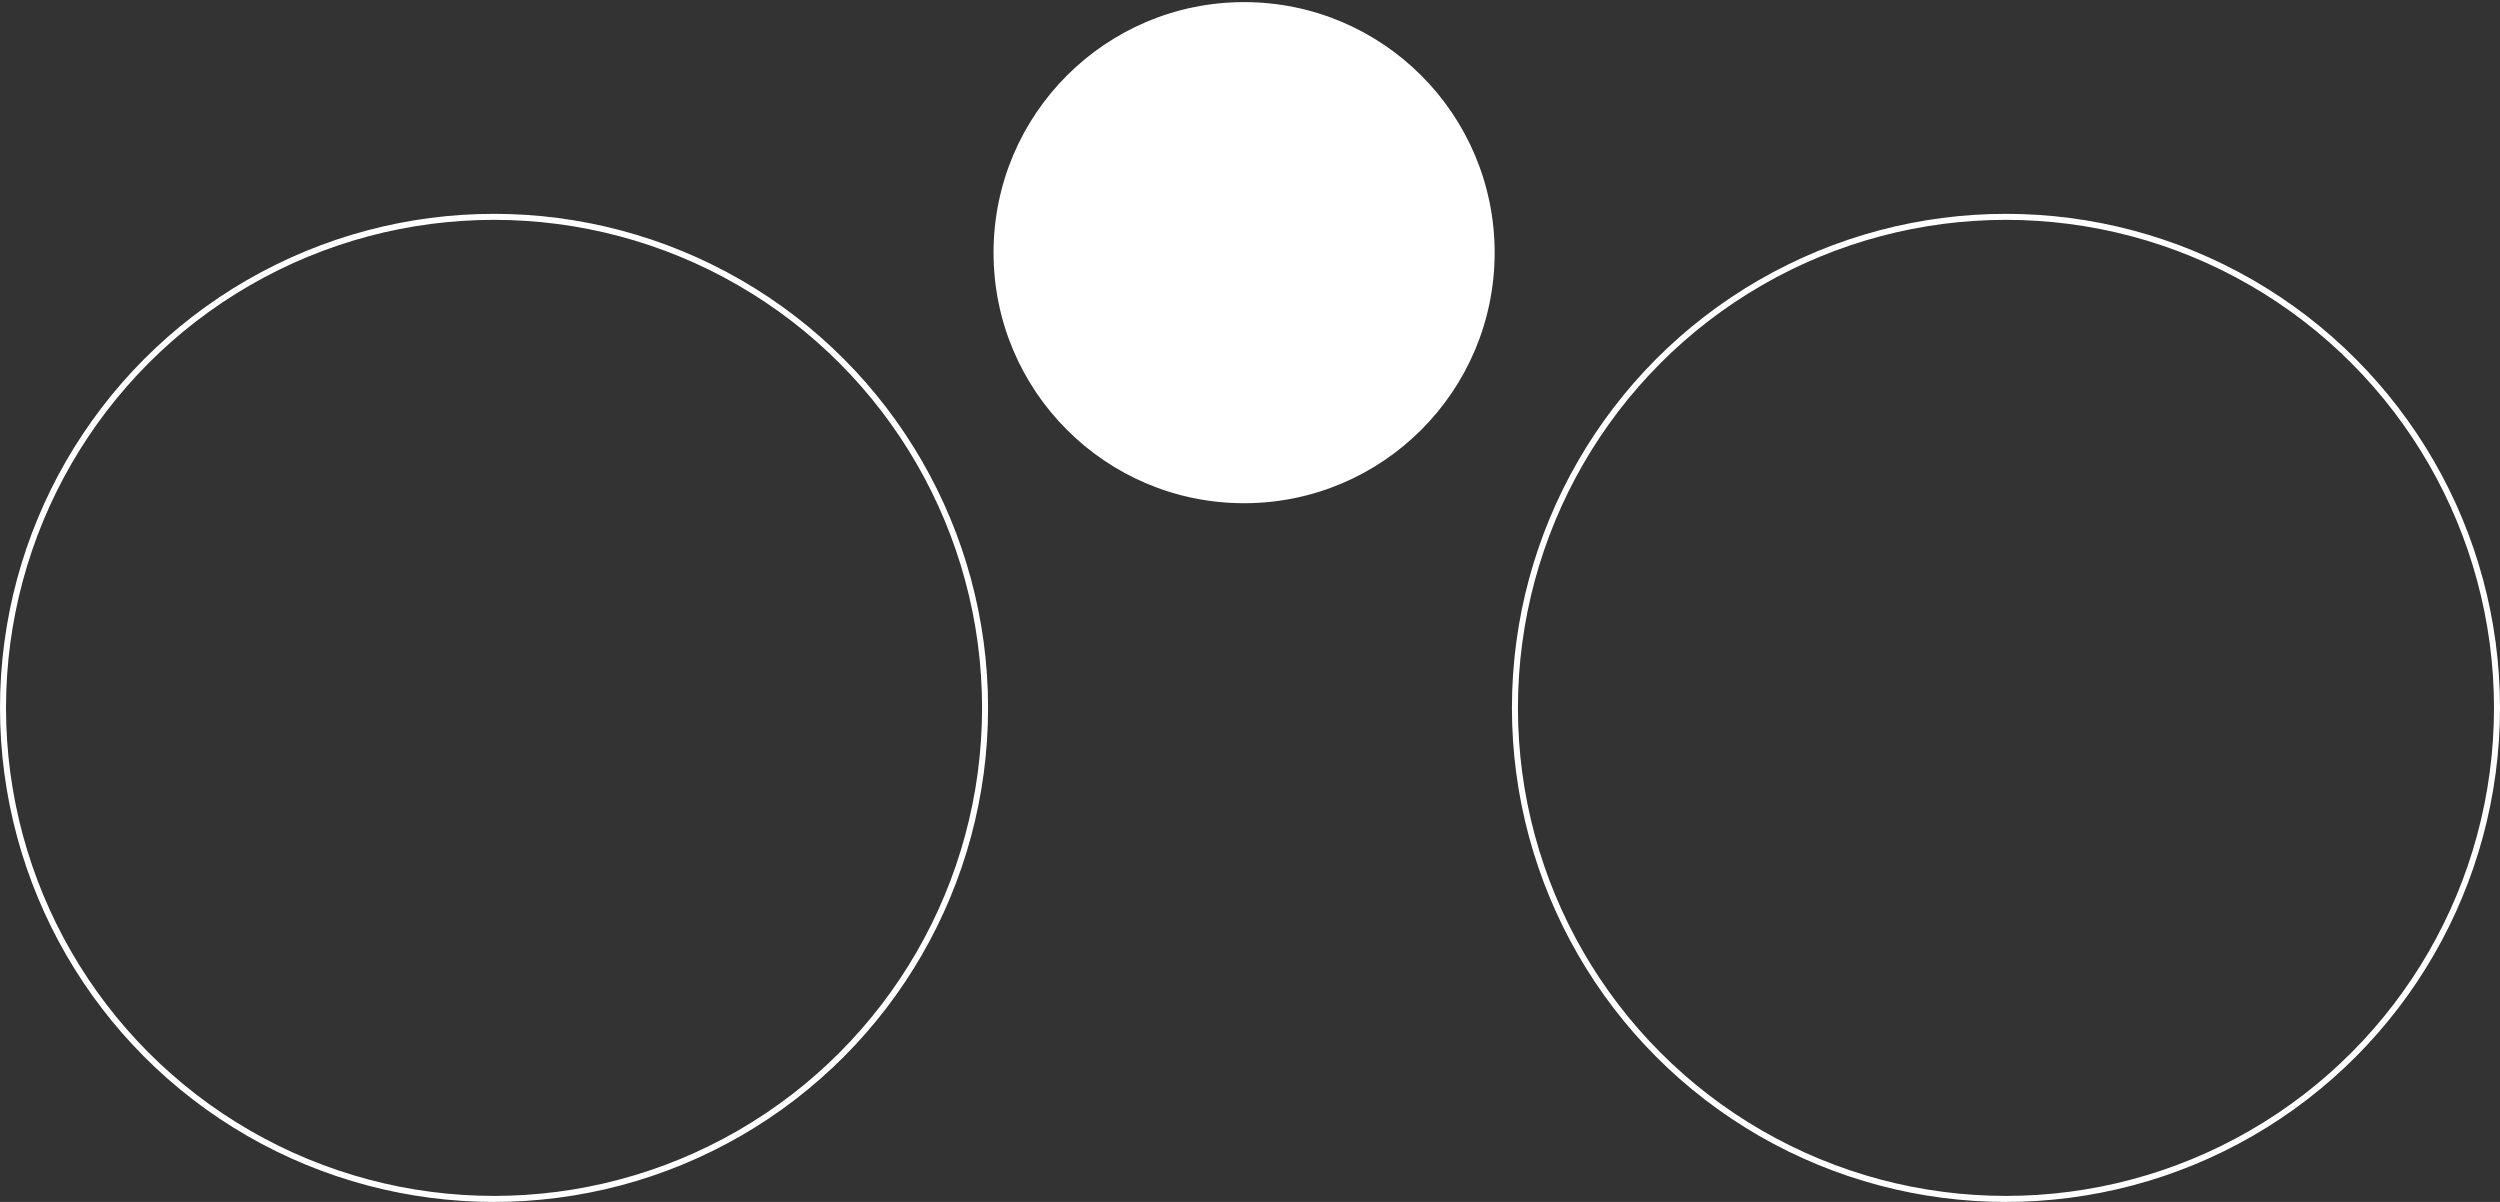 <svg width="832" height="400" viewBox="0 0 832 400" fill="none" xmlns="http://www.w3.org/2000/svg">
<rect x="0" y="0" width="832" height="400" fill="#333333" stroke="none"/>
<circle cx="667.585" cy="235.584" r="163.416" stroke="white" stroke-width="2"/>
<circle cx="164.416" cy="235.584" r="163.416" stroke="white" stroke-width="2"/>
<circle cx="414.036" cy="84.087" r="82.382" fill="white" stroke="white" stroke-width="2"/>
</svg>
